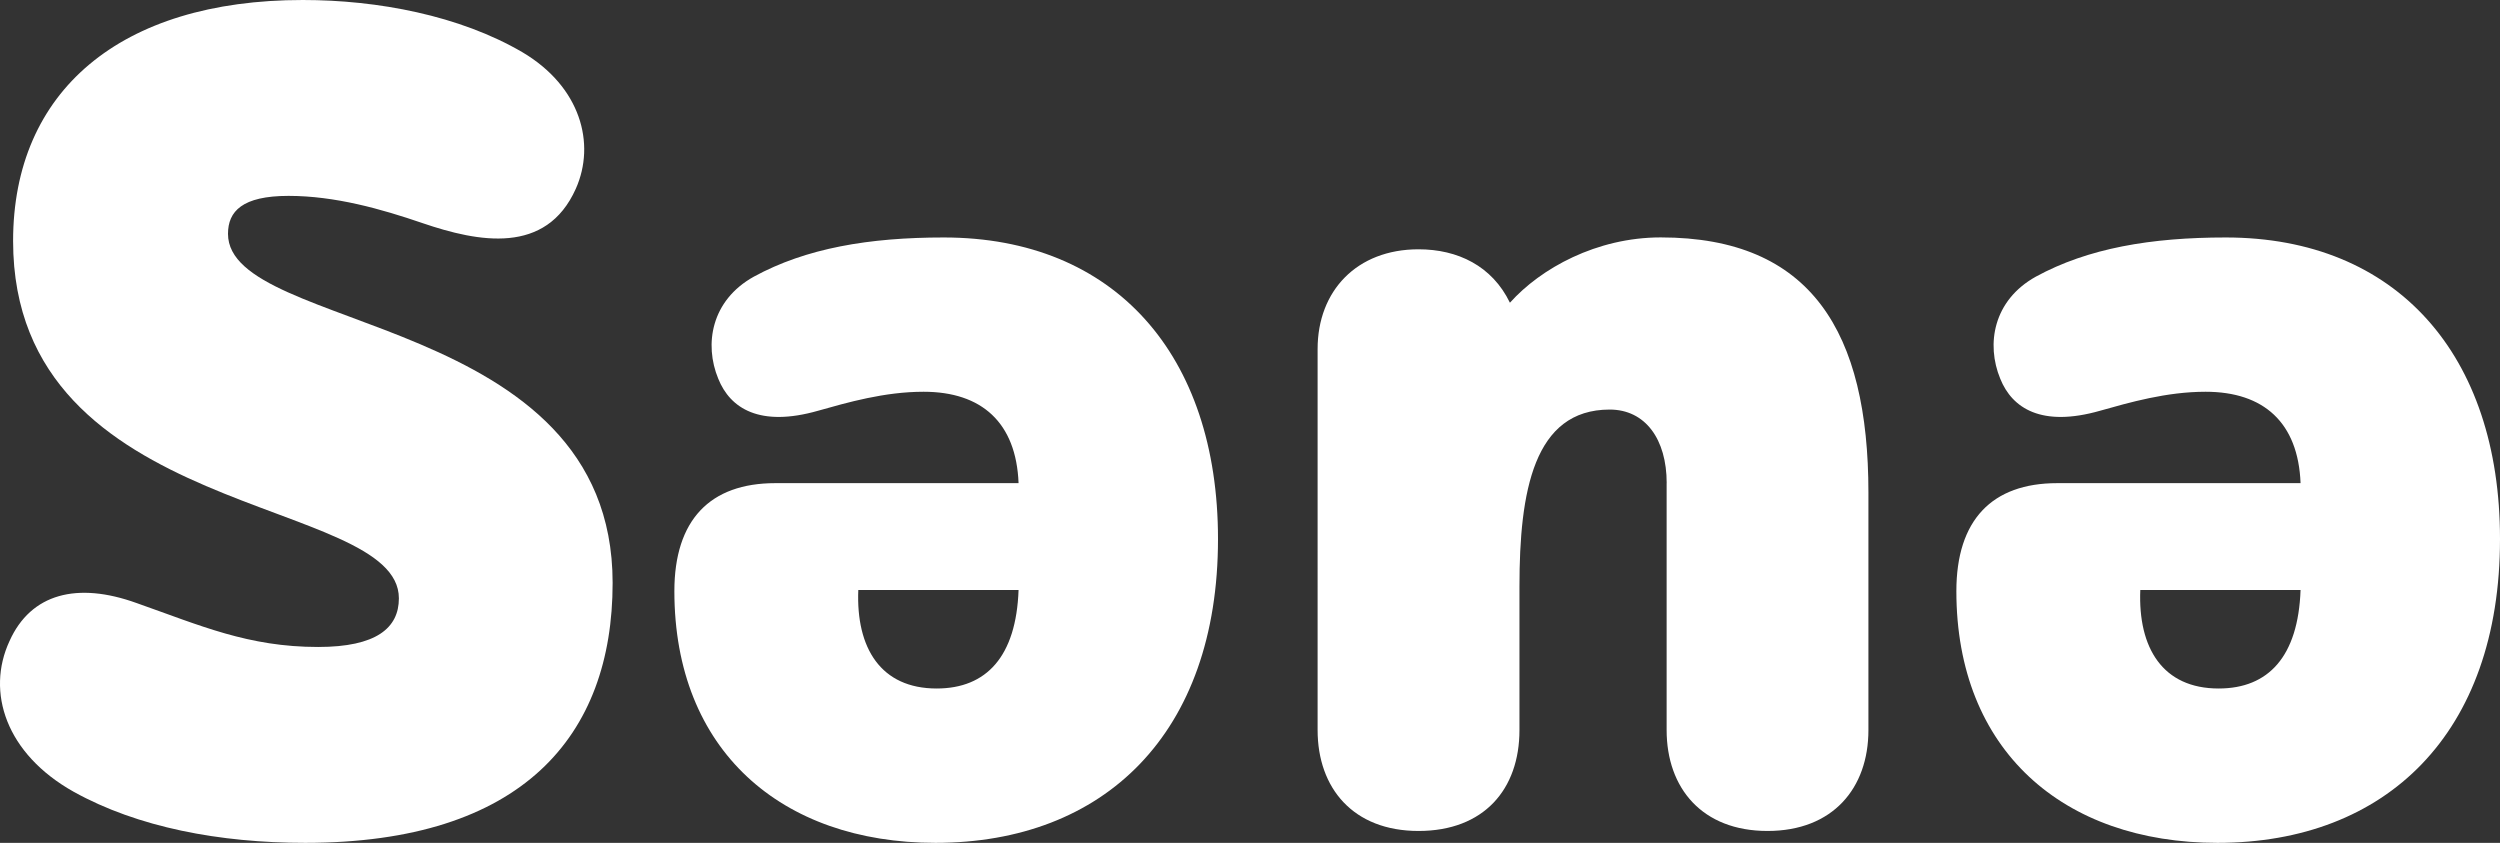 <svg id="Layer_2" xmlns="http://www.w3.org/2000/svg" viewBox="0 0 414.16 139.63" width="100%" height="100%" preserveAspectRatio="none"><rect x="0" y="0" width="414.16" height="139.63" fill="#333333" stroke="none"/><defs><style> .cls-1 { fill: #fff; } </style></defs><g id="Layer_1-2"><g><path class="cls-1" d="M37.77,38.74c0,16.52,63.72,12.98,63.72,57.82,0,25.37-14.95,43.07-50.93,43.07-14.16,0-27.73-2.56-38.35-8.46C.99,124.88-2.35,114.65,1.58,106.19c3.54-7.87,11.21-9.83,21.04-6.29,10.62,3.74,18.49,7.28,30.09,7.28,9.64,0,13.37-3.15,13.37-8.06,0-17.11-63.91-12.78-63.91-59.19C2.17,15.14,19.87,0,50.16,0c12.39,0,25.96,2.56,36.38,8.65,9.64,5.7,12.19,15.14,8.85,22.62-4.92,11.01-16.13,8.85-25.37,5.7-6.88-2.36-14.55-4.52-22.22-4.52s-10.03,2.56-10.03,6.29Z"/><path class="cls-1" d="M128.43,80.04h40.31c-.39-10.03-6.1-15.14-15.73-15.14-6.49,0-12.59,1.77-17.5,3.15-9.64,2.75-14.55-.39-16.52-5.31-2.36-5.7-1.18-12.98,5.9-16.91,8.65-4.72,19.08-6.49,31.46-6.49,28.32,0,45.43,19.47,45.43,49.95,0,32.25-18.88,50.34-46.8,50.34-25.57,0-43.26-15.34-43.26-41.69,0-11.8,5.9-17.9,16.72-17.9Zm40.31,17.7h-26.55c-.39,9.64,3.74,16.32,12.98,16.32,8.26,0,13.18-5.31,13.57-16.32Z"/><path class="cls-1" d="M276.11,80.04c0-7.28-3.54-12.19-9.44-12.19-12.59,0-14.95,13.57-14.95,29.3v23.79c0,9.83-5.9,16.72-16.72,16.72s-16.72-7.08-16.72-16.72V57.82c0-9.64,6.49-16.52,16.72-16.52,6.49,0,12.19,2.75,15.14,8.85,5.11-5.7,14.36-10.82,24.98-10.82,24.97,0,34.41,15.73,34.41,42.28v39.33c0,9.64-5.9,16.72-16.72,16.72s-16.71-7.08-16.71-16.72v-40.9Z"/><path class="cls-1" d="M340.81,80.04h40.31c-.39-10.03-6.1-15.14-15.73-15.14-6.49,0-12.59,1.77-17.5,3.15-9.64,2.75-14.55-.39-16.52-5.31-2.36-5.7-1.18-12.98,5.9-16.91,8.65-4.72,19.08-6.49,31.46-6.49,28.32,0,45.43,19.47,45.43,49.95,0,32.25-18.88,50.34-46.8,50.34-25.57,0-43.26-15.34-43.26-41.69,0-11.8,5.9-17.9,16.71-17.9Zm40.31,17.7h-26.55c-.39,9.64,3.74,16.32,12.98,16.32,8.26,0,13.18-5.31,13.57-16.32Z"/></g></g></svg>